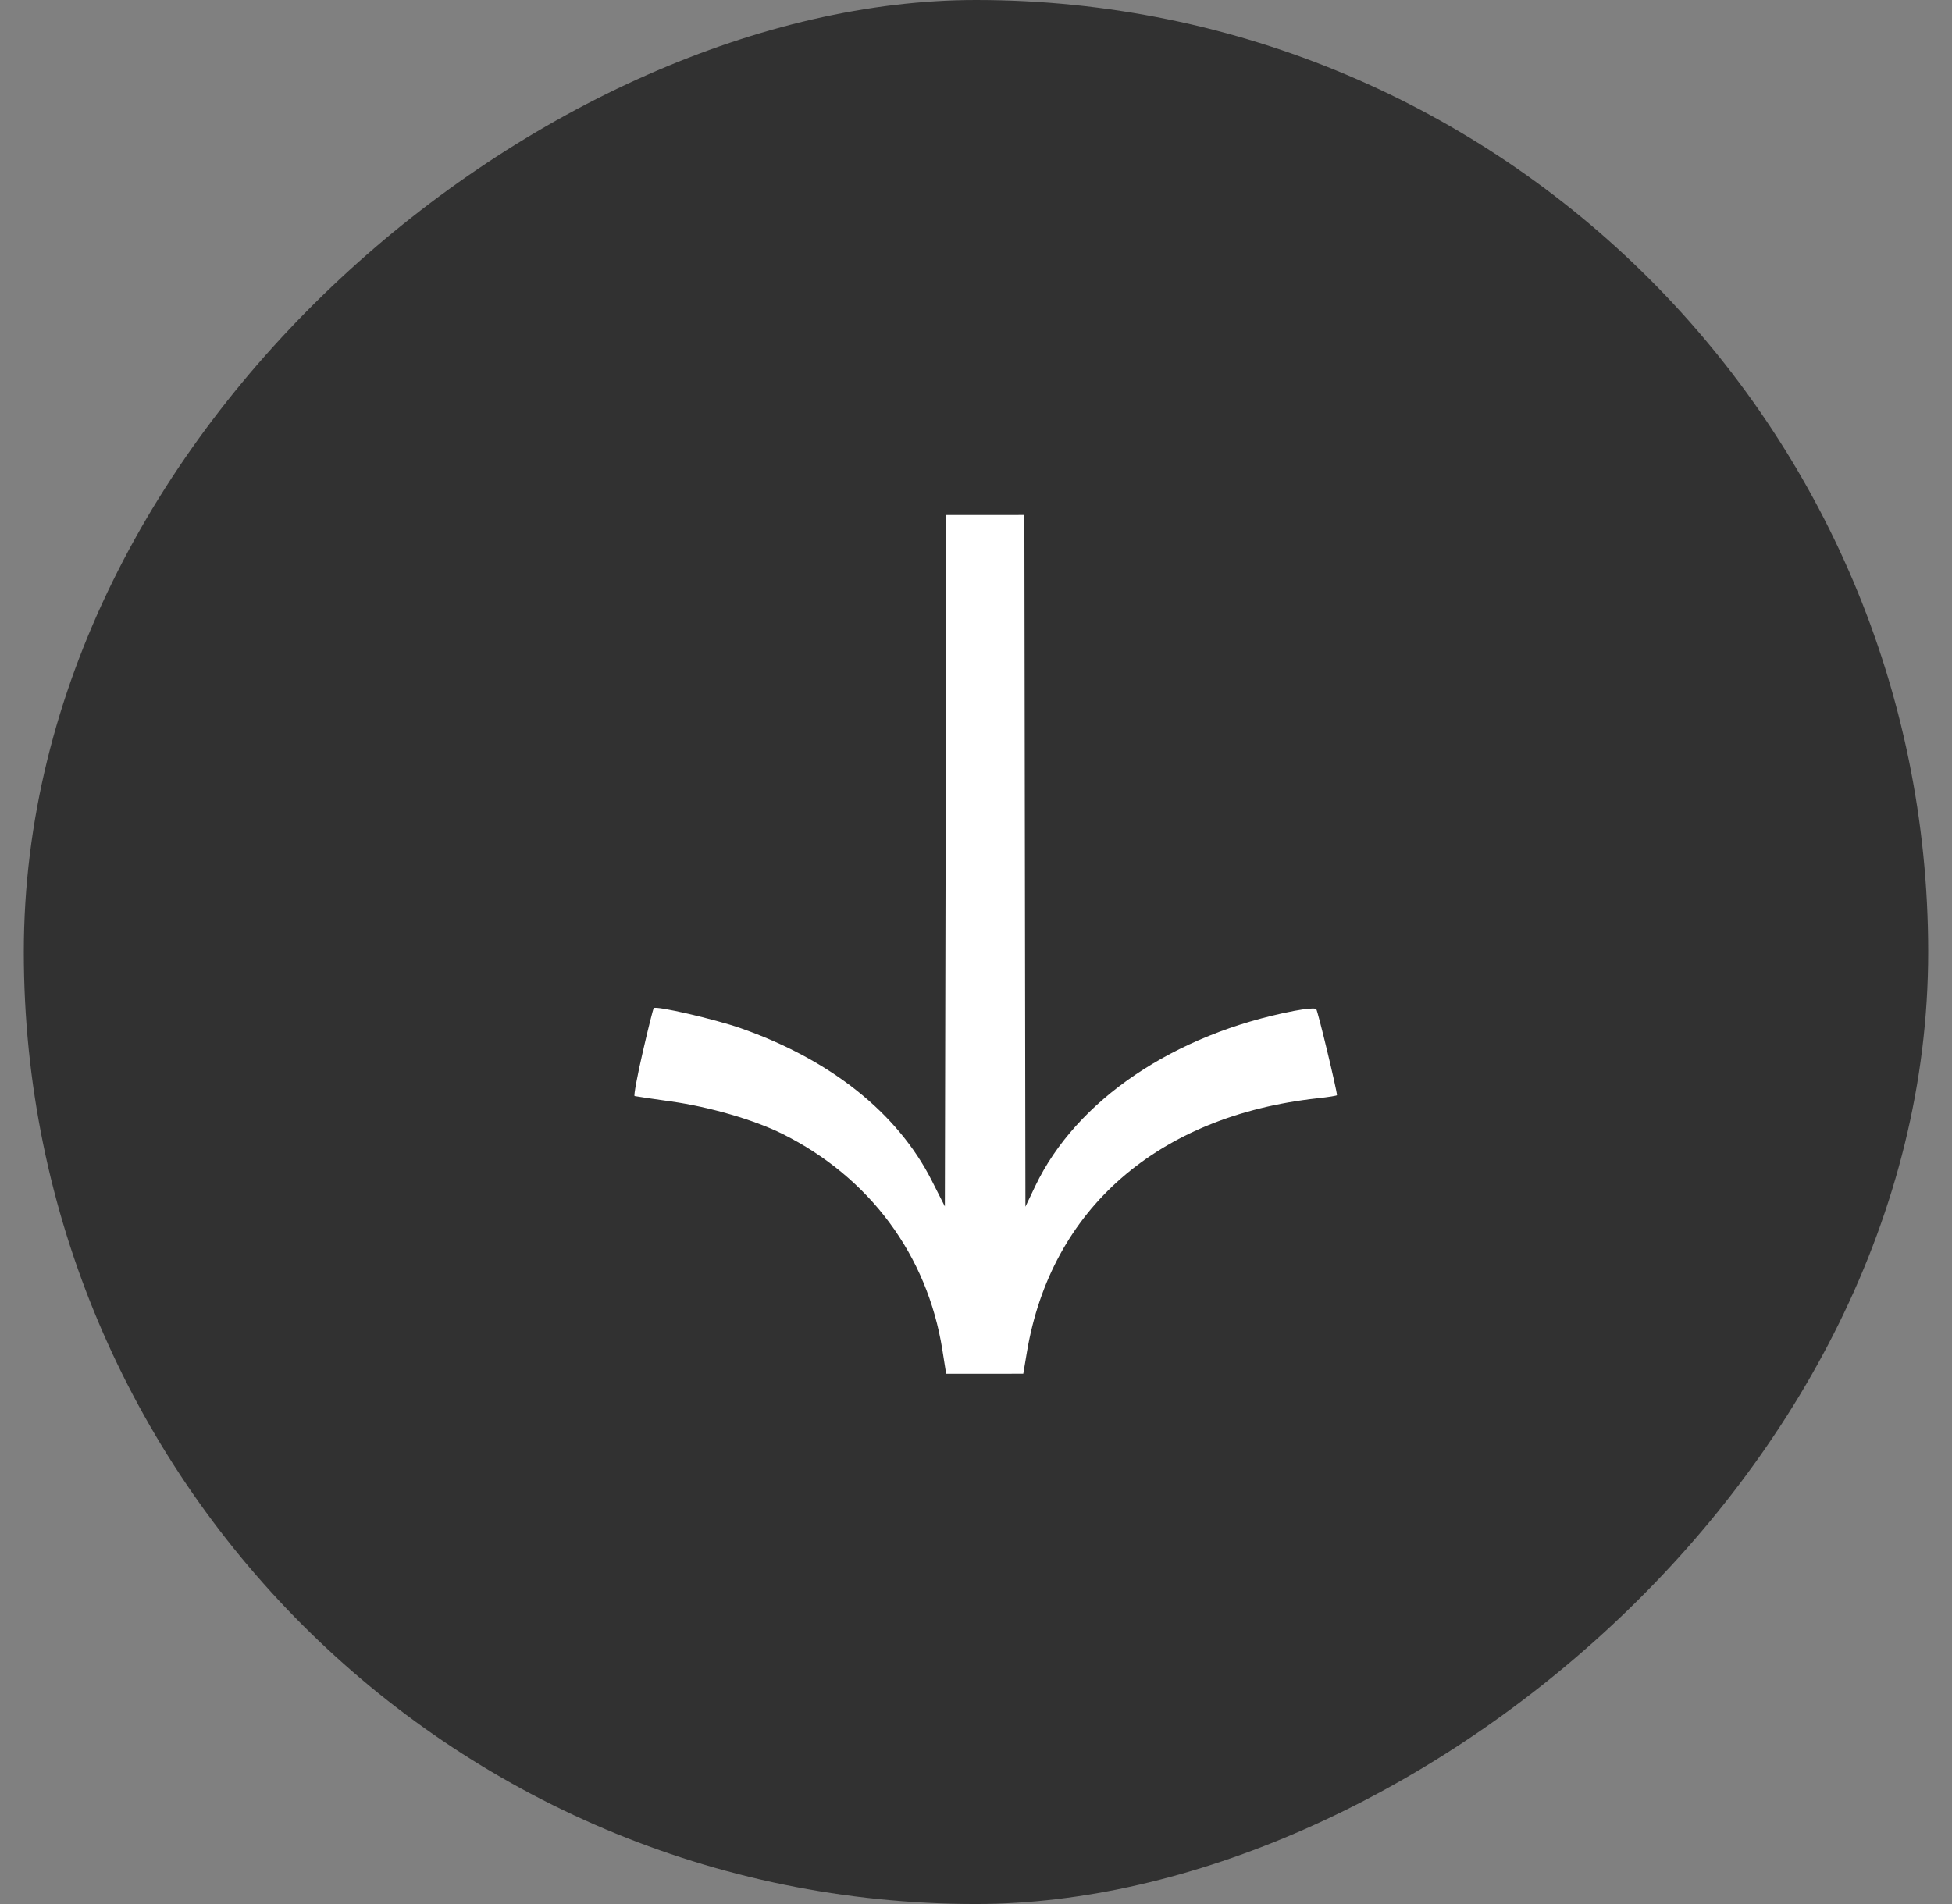 <svg width="41" height="40" viewBox="0 0 41 40" fill="none" xmlns="http://www.w3.org/2000/svg">
<rect x="0" y="0" width="41" height="40" fill="#808080" stroke="none"/>
<rect x="40.5" width="40" height="40" rx="20" transform="rotate(90 40.5 0)" fill="#313131"/>
<path d="M13.732 21.178C13.718 21.191 13.613 21.61 13.499 22.108C13.384 22.606 13.308 23.019 13.329 23.026C13.35 23.032 13.696 23.084 14.097 23.14C14.903 23.253 15.843 23.527 16.431 23.819C18.265 24.732 19.478 26.369 19.793 28.355L19.873 28.861L21.493 28.86L21.57 28.402C22.075 25.398 24.322 23.439 27.683 23.072C27.902 23.048 28.082 23.019 28.082 23.008C28.082 22.907 27.678 21.229 27.646 21.197C27.622 21.174 27.417 21.191 27.189 21.235C24.661 21.721 22.605 23.113 21.744 24.918L21.538 25.351L21.516 10.819L19.877 10.82L19.846 25.345L19.569 24.798C18.851 23.381 17.442 22.259 15.551 21.598C15.012 21.41 13.784 21.126 13.732 21.178Z" fill="white"/>
</svg>
